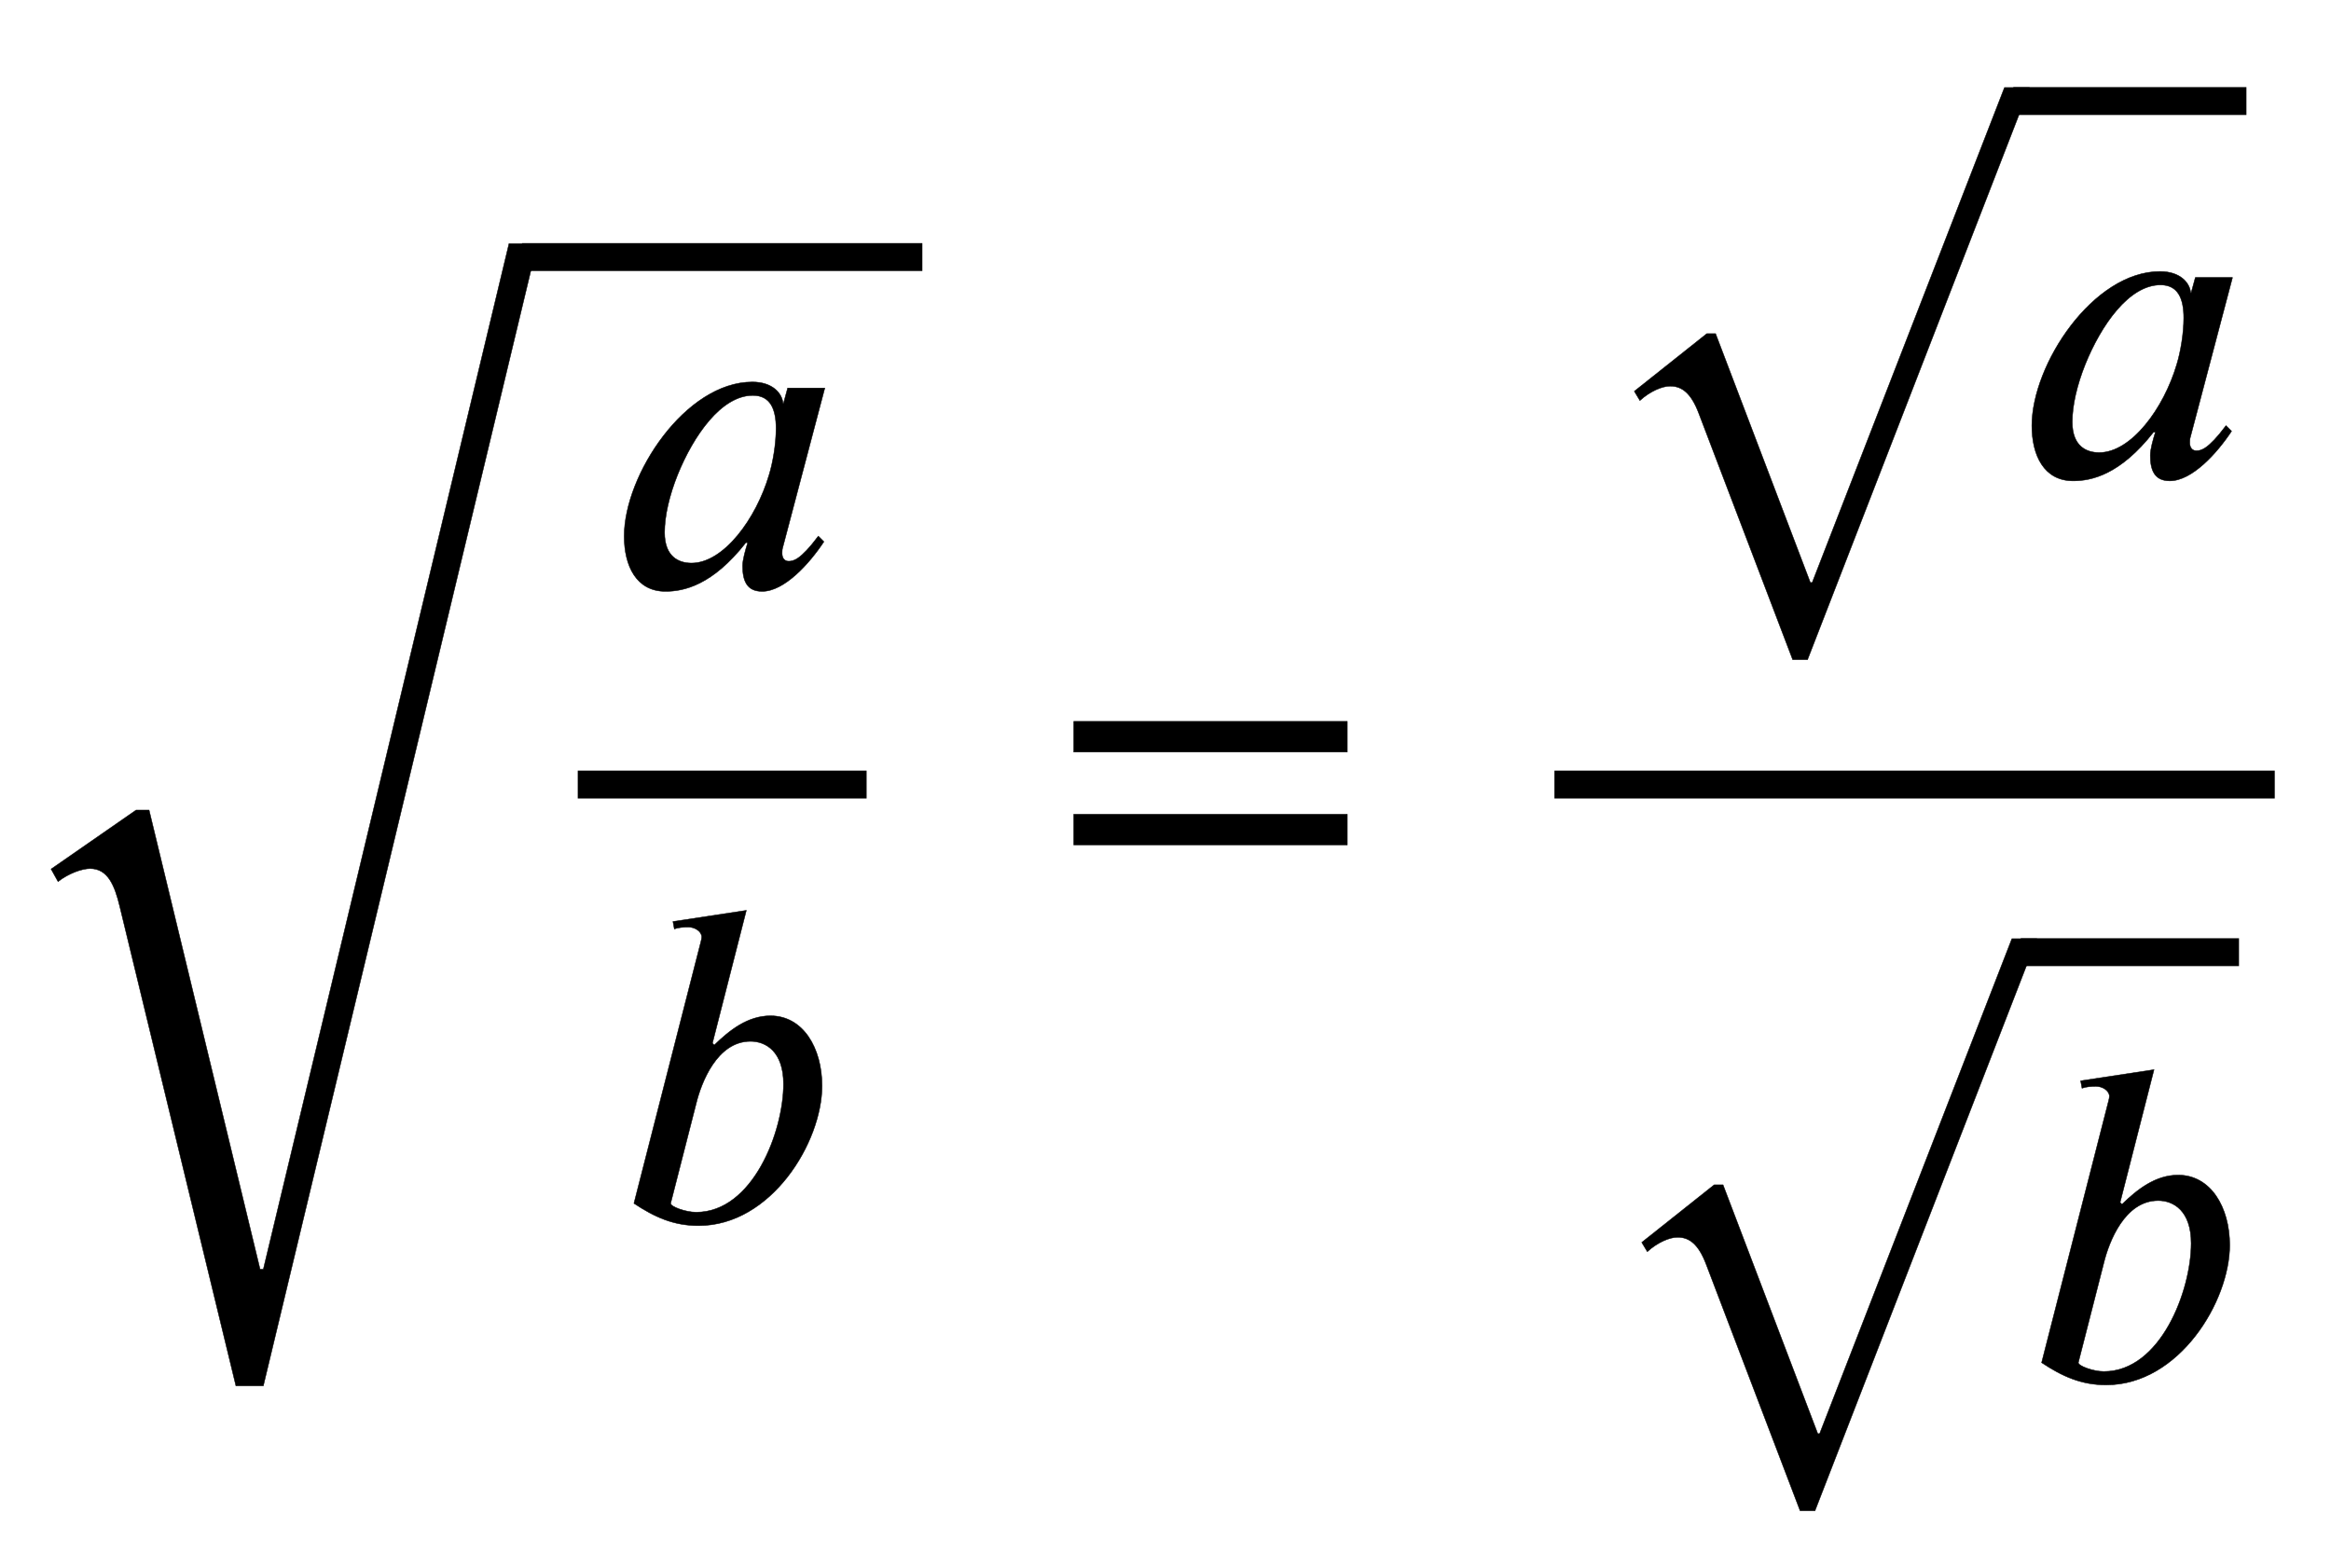 <svg xmlns:xlink="http://www.w3.org/1999/xlink" width="11.657ex" height="7.843ex" style="font-size: 16px; vertical-align: -3.338ex;" viewBox="0 -1939.5 5019.1 3376.7" role="img" focusable="false" xmlns="http://www.w3.org/2000/svg">
<defs>
<path stroke-width="1" id="E1-STIXWEBNORMALI-1D44E" d="M472 428l-91 -345s-1 -2 -1 -11c0 -11 6 -17 14 -17c10 0 25 2 64 54l12 -12c-31 -47 -85 -107 -133 -107c-33 0 -42 23 -42 55c0 13 6 34 11 50h-4c-72 -92 -134 -105 -173 -105c-63 0 -89 55 -89 119c0 132 132 332 276 332c43 0 64 -24 66 -46h1l9 33h80zM367 341 c0 41 -12 71 -50 71c-68 0 -128 -87 -162 -171c-18 -45 -28 -89 -28 -124c0 -53 31 -66 58 -66c69 0 139 95 167 190c8 26 15 66 15 100Z"></path>
<path stroke-width="1" id="E1-STIXWEBNORMALI-1D44F" d="M214 382l4 -4c33 32 72 63 121 63c70 0 111 -69 111 -151c0 -121 -109 -301 -266 -301c-53 0 -94 18 -139 48l144 563c1 4 2 8 2 11c-1 13 -16 21 -29 21c-10 0 -22 -1 -30 -4l-3 16l158 24zM179 252l-55 -215c0 -7 32 -19 55 -19c122 0 188 174 188 276 c0 70 -38 92 -71 92c-72 0 -106 -89 -117 -134Z"></path>
<path stroke-width="1" id="E1-STIXWEBSIZE2-221A" d="M1157 2056l-590 -2460h-59l-250 1032c-11 46 -26 82 -64 82c-17 0 -46 -10 -69 -28l-15 27l183 127h28l239 -989h7l529 2209h61Z"></path>
<path stroke-width="1" id="E1-STIXWEBMAIN-3D" d="M637 320h-589v66h589v-66zM637 120h-589v66h589v-66Z"></path>
<path stroke-width="1" id="E1-STIXWEBMAIN-221A" d="M963 973l-478 -1232h-32l-202 530c-17 45 -37 59 -62 59c-17 0 -43 -11 -65 -31l-12 20l156 124h19l204 -536h4l414 1066h54Z"></path>
</defs>
<g stroke="currentColor" fill="currentColor" stroke-width="0" transform="matrix(1 0 0 -1 0 0)">
 <use xlink:href="#E1-STIXWEBSIZE2-221A" x="0" y="-641"></use>
<rect stroke="none" width="862" height="60" x="1124" y="1356"></rect>
<g transform="translate(1124,0)">
<g transform="translate(120,0)">
<rect stroke="none" width="622" height="60" x="0" y="220"></rect>
 <use xlink:href="#E1-STIXWEBNORMALI-1D44E" x="60" y="676"></use>
 <use xlink:href="#E1-STIXWEBNORMALI-1D44F" x="76" y="-689"></use>
</g>
</g>
 <use xlink:href="#E1-STIXWEBMAIN-3D" x="2264" y="0"></use>
<g transform="translate(2950,0)">
<g transform="translate(397,0)">
<rect stroke="none" width="1551" height="60" x="0" y="220"></rect>
<g transform="translate(60,914)">
 <use xlink:href="#E1-STIXWEBMAIN-221A" x="0" y="-136"></use>
<rect stroke="none" width="502" height="60" x="928" y="778"></rect>
 <use xlink:href="#E1-STIXWEBNORMALI-1D44E" x="928" y="0"></use>
</g>
<g transform="translate(76,-1032)">
 <use xlink:href="#E1-STIXWEBMAIN-221A" x="0" y="-23"></use>
<rect stroke="none" width="470" height="60" x="928" y="891"></rect>
 <use xlink:href="#E1-STIXWEBNORMALI-1D44F" x="928" y="0"></use>
</g>
</g>
</g>
</g>
</svg>